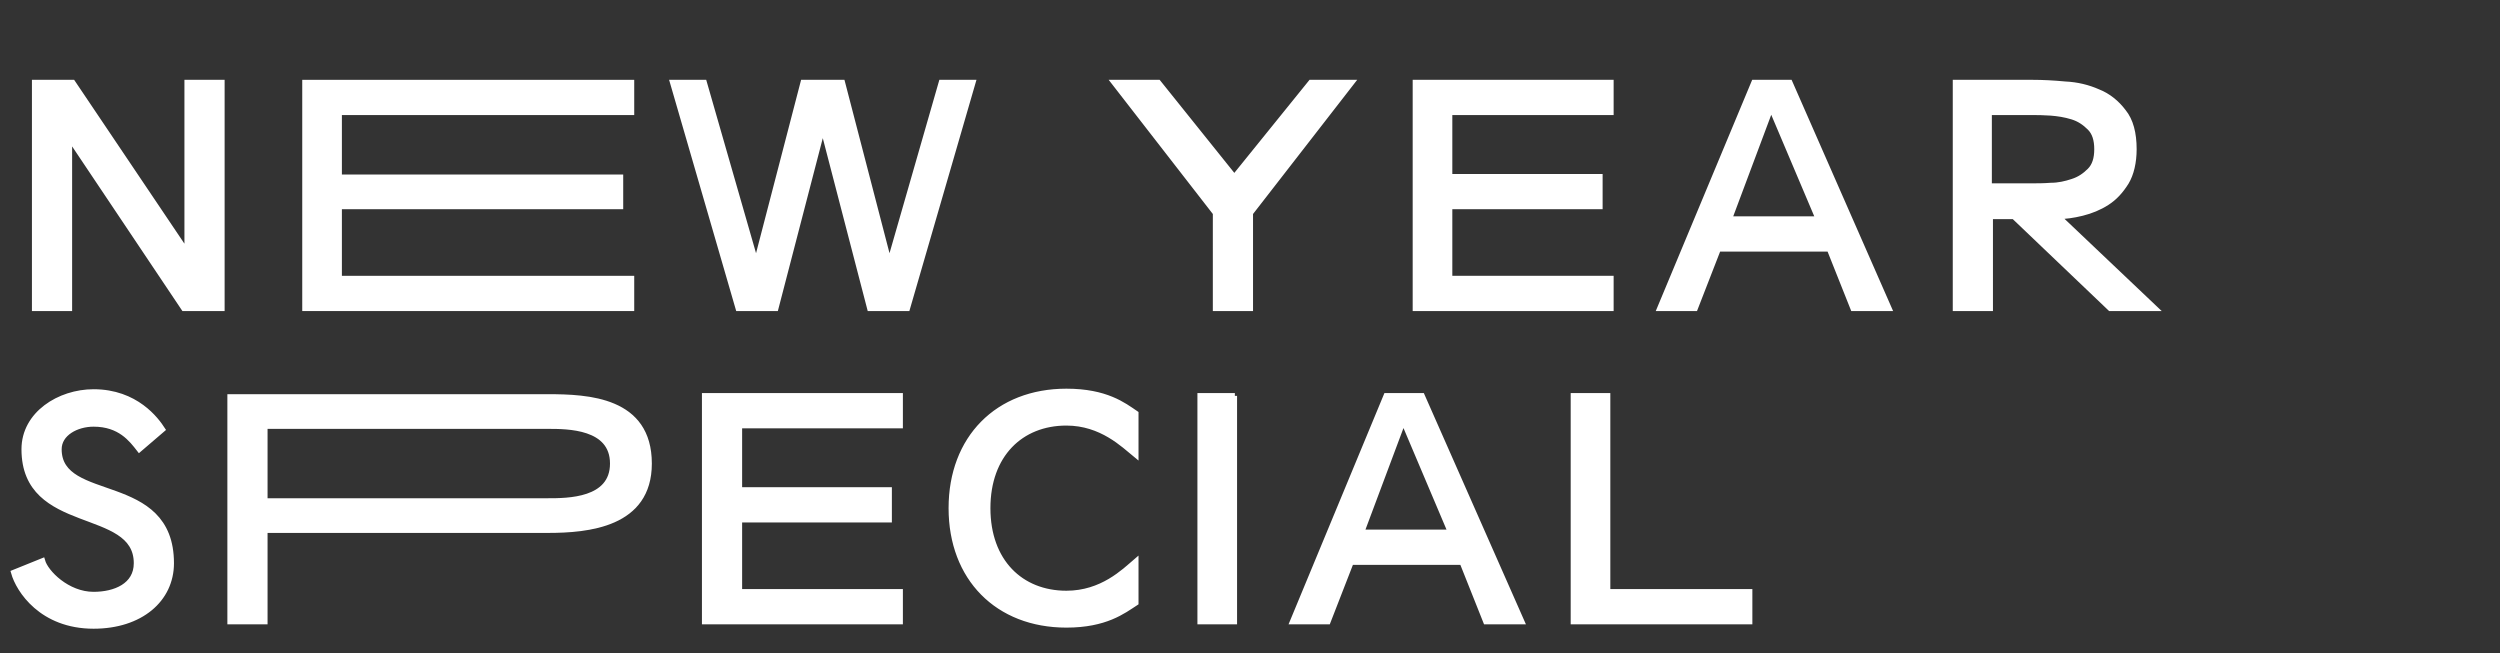 <?xml version="1.0" encoding="utf-8"?>
<!-- Generator: Adobe Illustrator 28.0.0, SVG Export Plug-In . SVG Version: 6.00 Build 0)  -->
<svg version="1.1" id="LAY" xmlns="http://www.w3.org/2000/svg" xmlns:xlink="http://www.w3.org/1999/xlink" x="0px" y="0px"
	 viewBox="0 0 454.1 118.7" style="enable-background:new 0 0 454.1 118.7;" xml:space="preserve">
<rect x="0" y="0" width="454.1" height="118.7" fill="#333333" stroke="none"/>
<style type="text/css">
	.st0{fill:#FFFFFF;stroke:#FFFFFF;stroke-miterlimit:10;}
</style>
<g>
	<g>
		<path class="st0" d="M317.8,107.5H292V71.9h-6.2v41h32V107.5z M263.5,96.7h-16.2l7.6-20.3L263.5,96.7z M258.3,71.9h-6.5l-17,41
			h6.4l4.2-10.8h20.2l4.3,10.8h6.5L258.3,71.9z M224.3,71.9H218v41h6.2v-41H224.3z M206.3,102c-2.1,1.8-6.1,5.8-12.6,5.8
			c-8.3,0-14.3-5.8-14.3-15.5s6-15.5,14.3-15.5c6.4,0,10.4,4,12.6,5.8v-7.5c-2.2-1.5-5.4-4-12.6-4c-12.5,0-20.9,8.5-20.9,21.2
			s8.4,21.2,20.9,21.2c7.1,0,10.3-2.5,12.6-4V102z M163.5,107.5h-29.2V94.4h27.2V89h-27.2V77.3h29.2v-5.4H128v41h35.5V107.5z
			 M29.5,78c-1.1-1.7-4.8-6.8-12.5-6.8c-6.2,0-12.6,4-12.6,10.4c0,15.2,20.4,10.1,20.4,20.7c0,4.1-3.9,5.7-7.8,5.7
			c-4.8,0-8.7-4-9.3-6.1L2.5,104c0.9,3.2,5.1,9.7,14.5,9.7c8.5,0,14.1-4.8,14.1-11.4c0-16.3-20.4-10.5-20.4-20.7
			c0-2.9,3.2-4.6,6.3-4.6c4.8,0,6.9,2.8,8.3,4.6L29.5,78z"/>
		<path class="st0" d="M99.5,91c3.6,0,11.8,0,11.8-6.8s-8.2-6.8-11.8-6.8H48.1V91H99.5z M48.1,112.9h-6.3V72.1h57.7
			c7.3,0,18.4,0.5,18.4,12.1c0,11.1-11.1,12.1-18.4,12.1H48.1V112.9z"/>
	</g>
</g>
<g>
	<g>
		<path class="st0" d="M373.8,39.3c1.3,0,2.8-0.2,4.4-0.6c1.6-0.4,3.1-1,4.5-1.9s2.5-2.1,3.5-3.7c0.9-1.5,1.4-3.6,1.4-6
			c0-2.9-0.6-5.2-1.9-6.8c-1.2-1.6-2.8-2.9-4.6-3.6c-1.8-0.8-3.8-1.3-6-1.4c-2.1-0.2-4.1-0.3-5.9-0.3h-14v41h6.3V39.3h4.3L383.3,56
			h8.1L373.8,39.3z M361.3,33.9V20.4h7.8c0.9,0,2,0,3.4,0.1c1.3,0.1,2.6,0.3,3.9,0.7s2.3,1.1,3.2,2c0.9,0.9,1.3,2.2,1.3,3.9
			c0,1.7-0.4,3-1.3,3.9s-1.9,1.6-3.2,2c-1.2,0.4-2.5,0.7-3.9,0.7c-1.3,0.1-2.5,0.1-3.4,0.1h-7.8V33.9z M325.1,15h-6.5l-17.1,41h6.4
			l4.2-10.8h20.2l4.3,10.8h6.5L325.1,15z M330.3,39.8h-16.2l7.6-20.3L330.3,39.8z M292.6,50.6h-29.3V37.5h27.3v-5.4h-27.3V20.4h29.3
			V15h-35.5v41h35.5V50.6z M227.1,38.7L245.5,15h-7.4l-13.9,17.2L210.4,15h-8l18.4,23.7V56h6.3L227.1,38.7L227.1,38.7z M176.7,15
			H171l-9.4,32.7h-0.1L153,15h-7.1l-8.5,32.7h-0.1L127.9,15h-5.7l11.9,41h6.8l8.5-32.7h0.1L158,56h6.8L176.7,15z M40.3,15H34v30.9
			l0,0L13.2,15H6.3v41h6.3V25.1h0.1L33.4,56h6.9C40.3,56,40.3,15,40.3,15z"/>
	</g>
	<polygon class="st0" points="55.4,15 55.4,56 114.7,56 114.7,50.6 61.6,50.6 61.6,37.5 112.7,37.5 112.7,32.2 61.6,32.2 61.6,20.4 
		114.7,20.4 114.7,15 	"/>
</g>
</svg>
